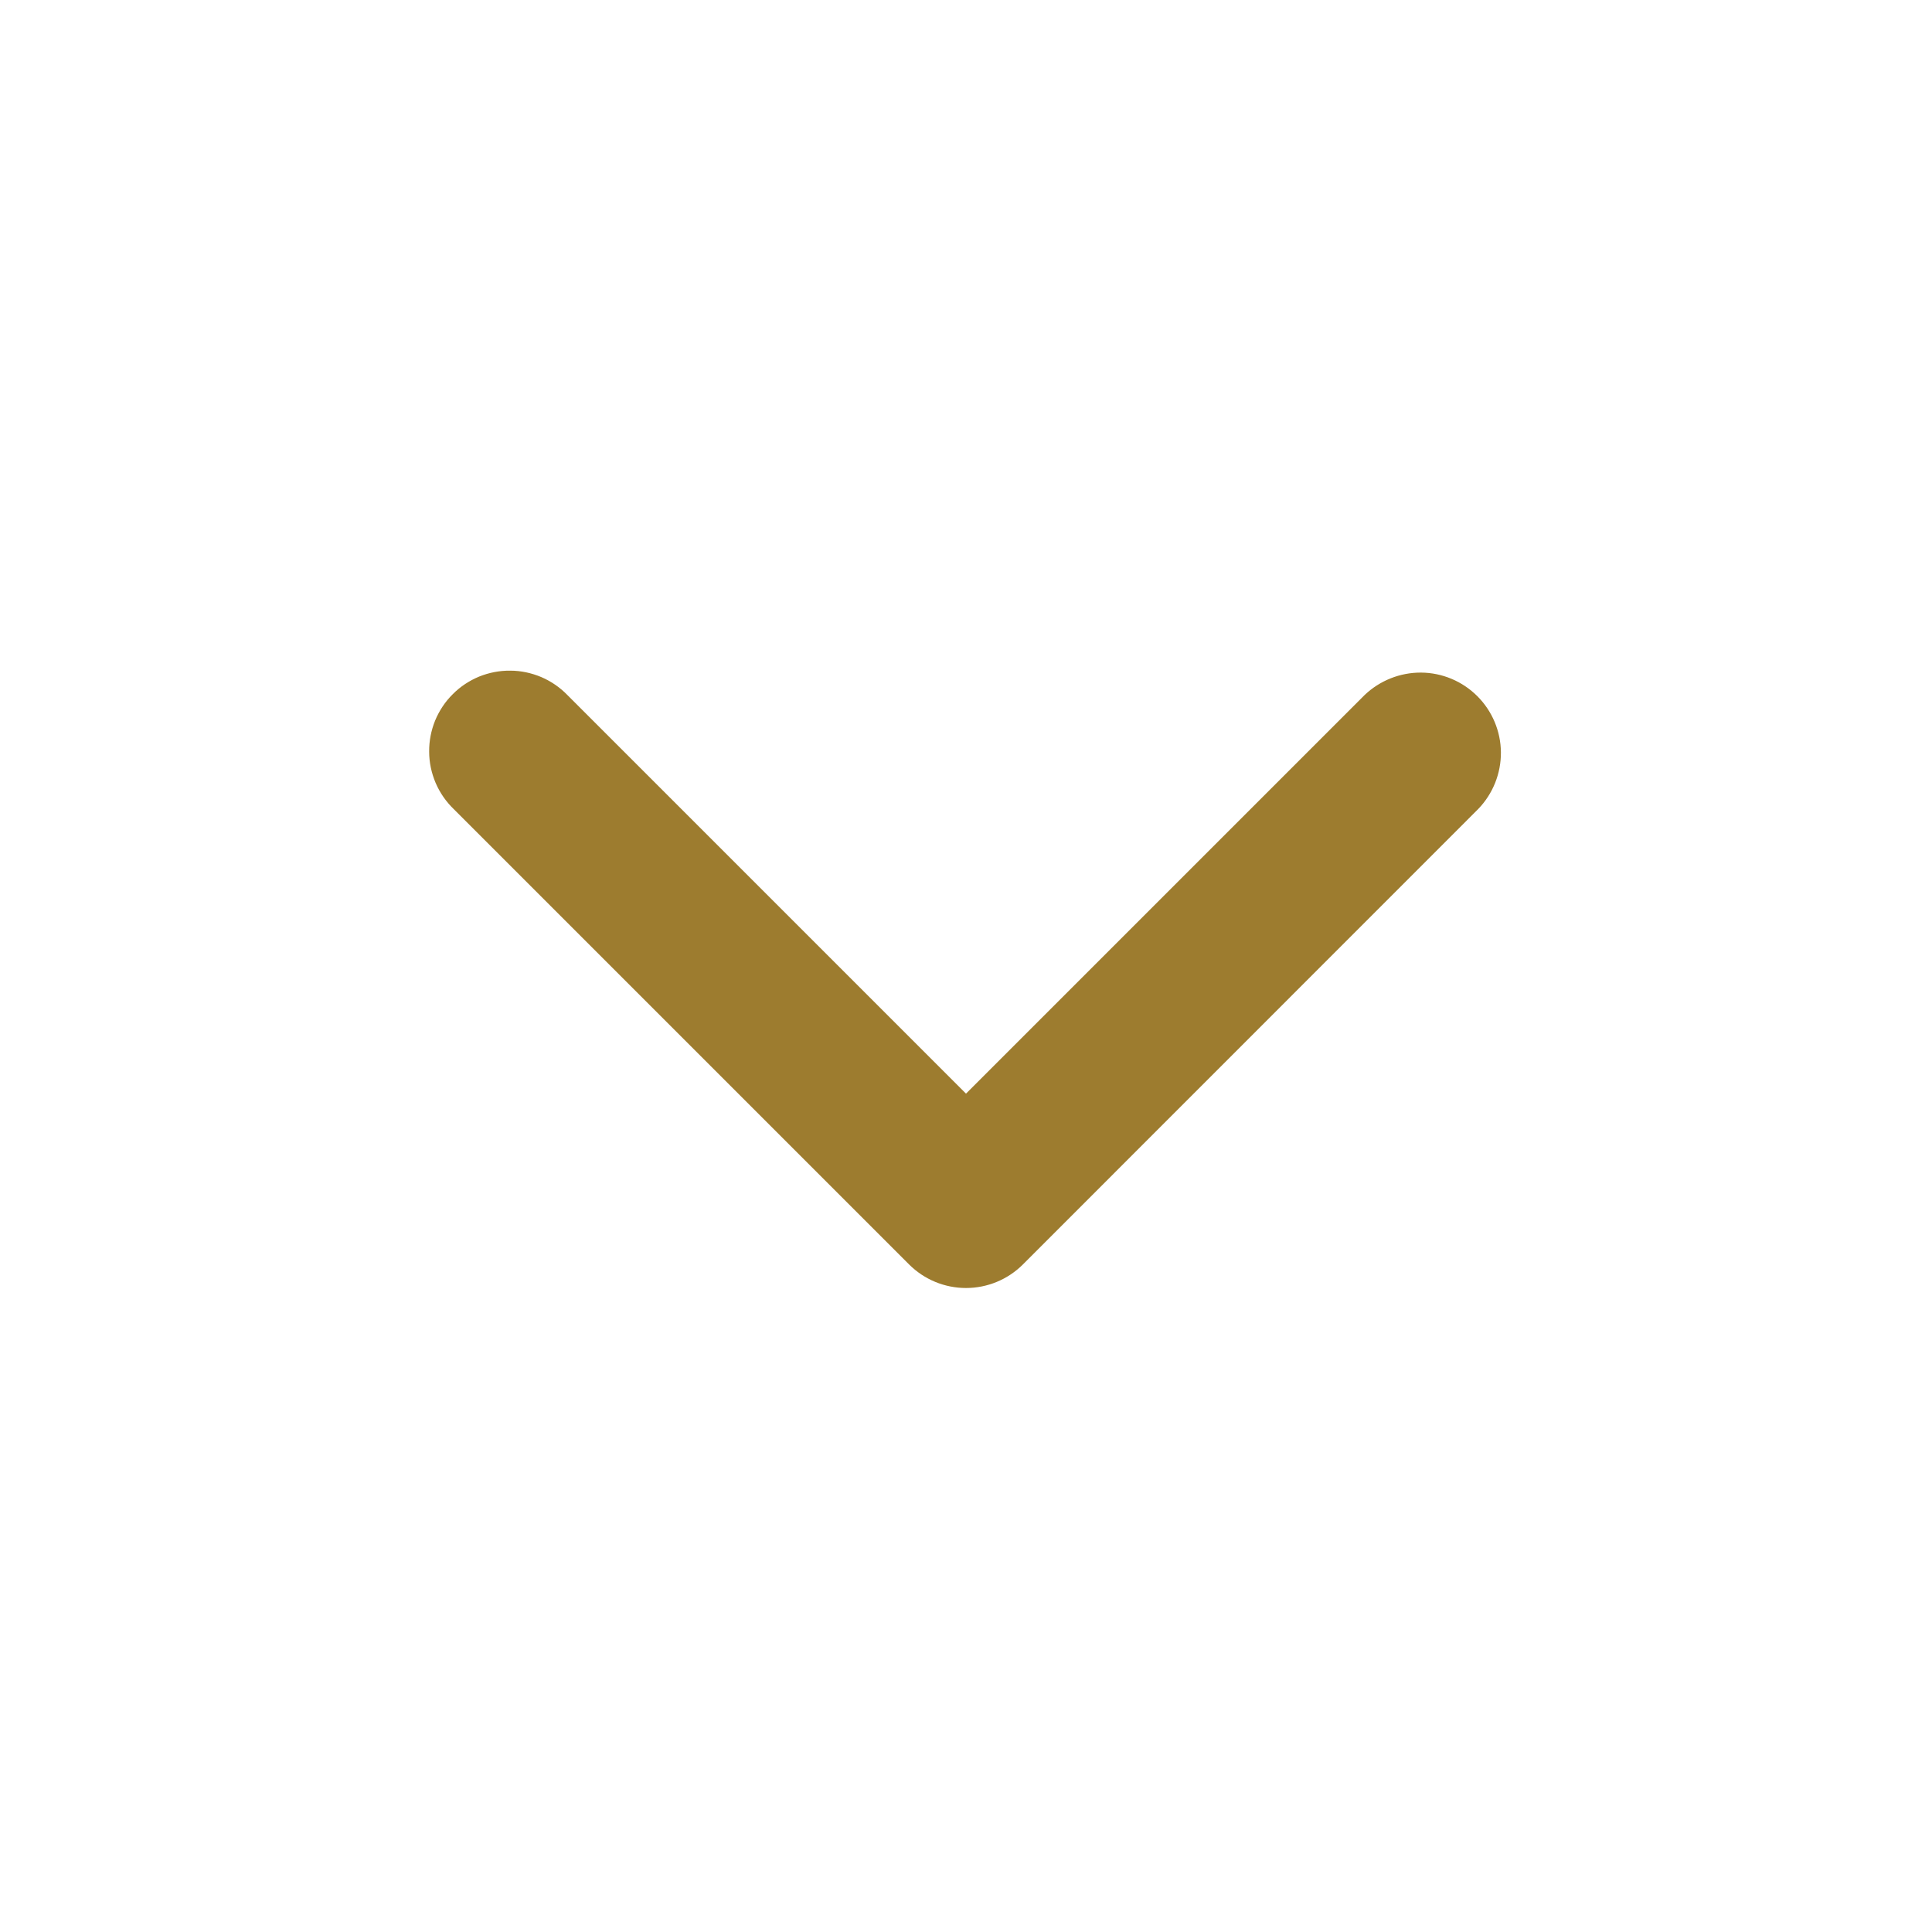 <svg width="15" height="15" viewBox="0 0 15 15" fill="none" xmlns="http://www.w3.org/2000/svg">
    <g id="mingcute:down-line" clip-path="url(#clip0_173_1188)">
        <g id="Group">
            <path id="Vector" fill-rule="evenodd" clip-rule="evenodd"
                  d="M7.942 9.817C7.825 9.934 7.666 10 7.5 10C7.334 10 7.175 9.934 7.058 9.817L3.522 6.281C3.463 6.224 3.415 6.155 3.382 6.078C3.35 6.002 3.332 5.92 3.332 5.837C3.331 5.754 3.347 5.672 3.378 5.595C3.41 5.518 3.456 5.448 3.515 5.39C3.573 5.331 3.643 5.285 3.72 5.253C3.797 5.222 3.879 5.206 3.962 5.207C4.045 5.207 4.127 5.225 4.203 5.257C4.28 5.29 4.349 5.338 4.406 5.397L7.5 8.491L10.594 5.397C10.712 5.284 10.87 5.221 11.033 5.222C11.197 5.223 11.354 5.289 11.47 5.405C11.586 5.521 11.652 5.678 11.653 5.842C11.654 6.005 11.591 6.163 11.477 6.281L7.942 9.817Z"
                  fill="#9D7C2F"/>
        </g>
    </g>
    <defs>
        <clipPath id="clip0_173_1188">
            <rect width="15" height="15" fill="white"/>
        </clipPath>
    </defs>
</svg>
